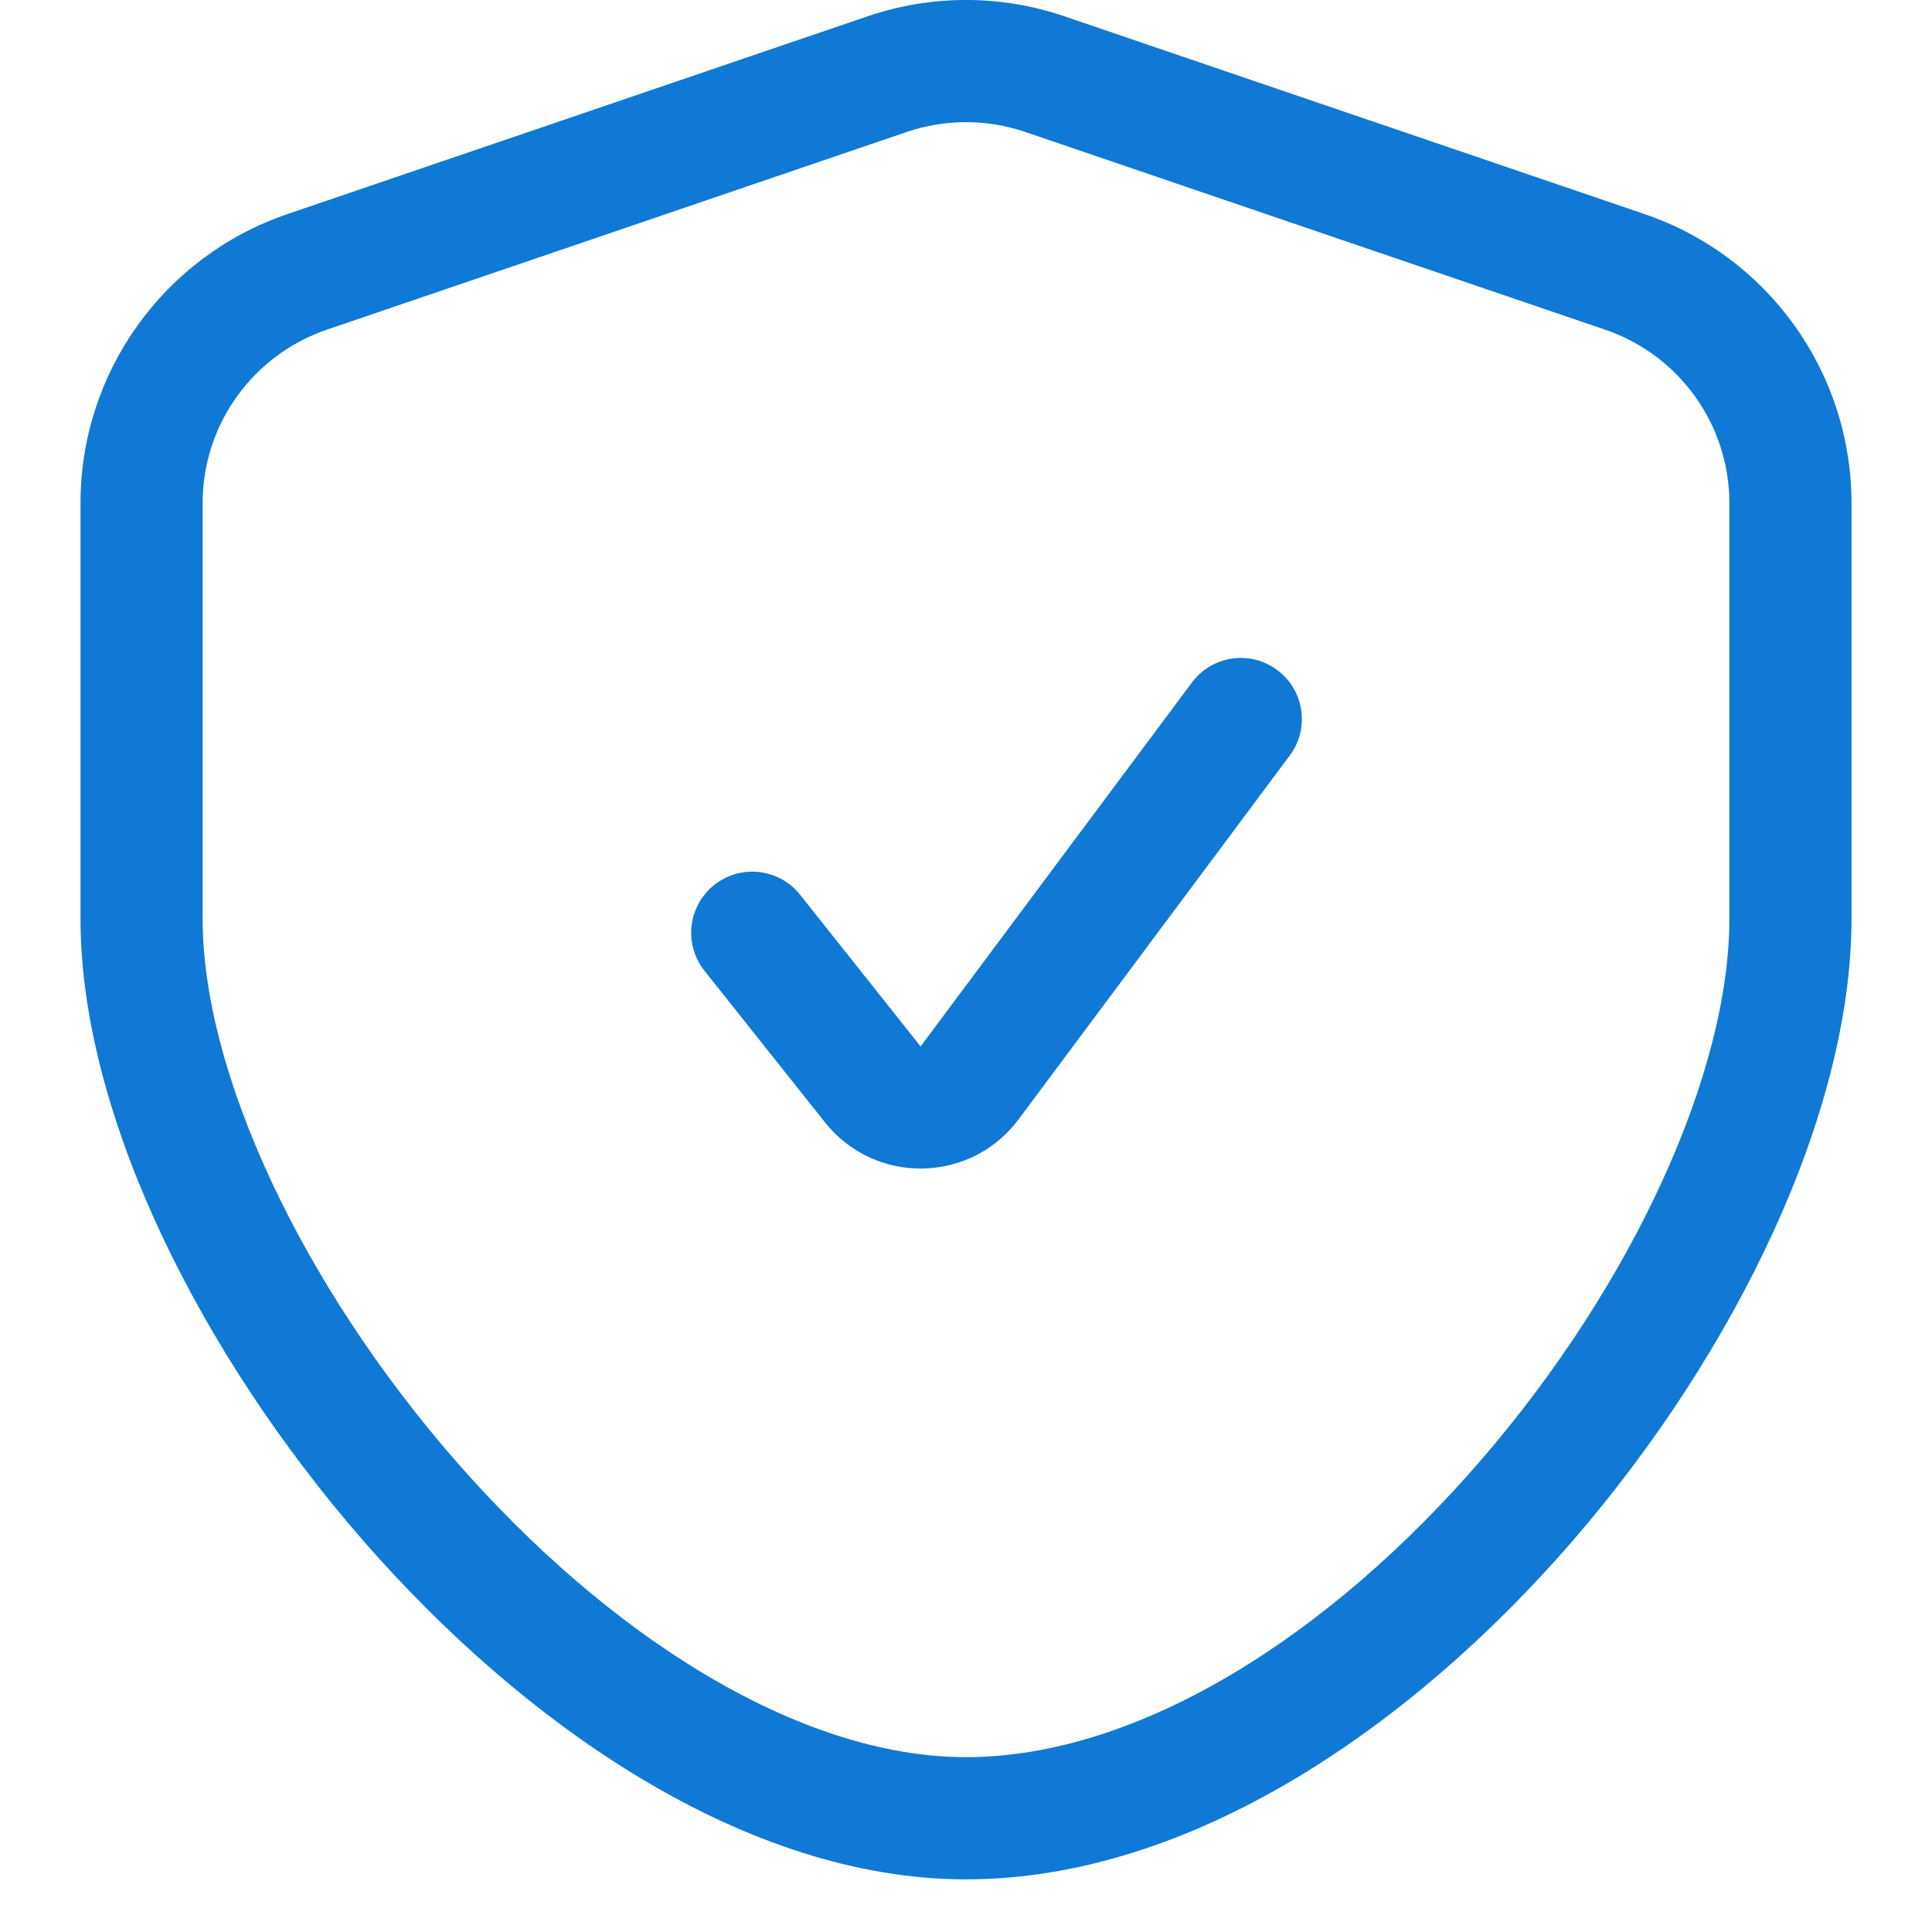 <svg width="24" height="24" viewBox="0 0 24 24" fill="none" xmlns="http://www.w3.org/2000/svg">
<g id="Frame 28">
<path id="Union" fill-rule="evenodd" clip-rule="evenodd" d="M11.265 1.639C11.742 1.477 12.258 1.477 12.735 1.639L19.941 4.096C20.863 4.411 21.483 5.277 21.483 6.25V11.412C21.483 13.332 20.281 15.955 18.401 18.134C16.516 20.318 14.147 21.828 12 21.828C9.922 21.828 7.553 20.321 5.647 18.132C3.747 15.949 2.517 13.327 2.517 11.412V6.25C2.517 5.277 3.137 4.411 4.059 4.096L11.265 1.639ZM13.224 0.203C12.431 -0.068 11.569 -0.068 10.776 0.203L3.569 2.66C2.033 3.184 1 4.627 1 6.25V11.412C1 13.845 2.485 16.81 4.503 19.128C6.515 21.439 9.267 23.346 12 23.346C14.797 23.346 17.549 21.443 19.549 19.126C21.553 16.804 23 13.84 23 11.412V6.25C23 4.627 21.967 3.184 20.431 2.66L13.224 0.203ZM16.022 9.385C16.272 9.049 16.203 8.574 15.867 8.324C15.531 8.073 15.056 8.143 14.806 8.479L11.436 12.999L9.939 11.115C9.678 10.787 9.201 10.732 8.873 10.993C8.545 11.254 8.49 11.731 8.751 12.059L10.249 13.943C10.868 14.722 12.058 14.704 12.653 13.905L16.022 9.385Z" fill="#0F79D5"/>
</g>
</svg>
